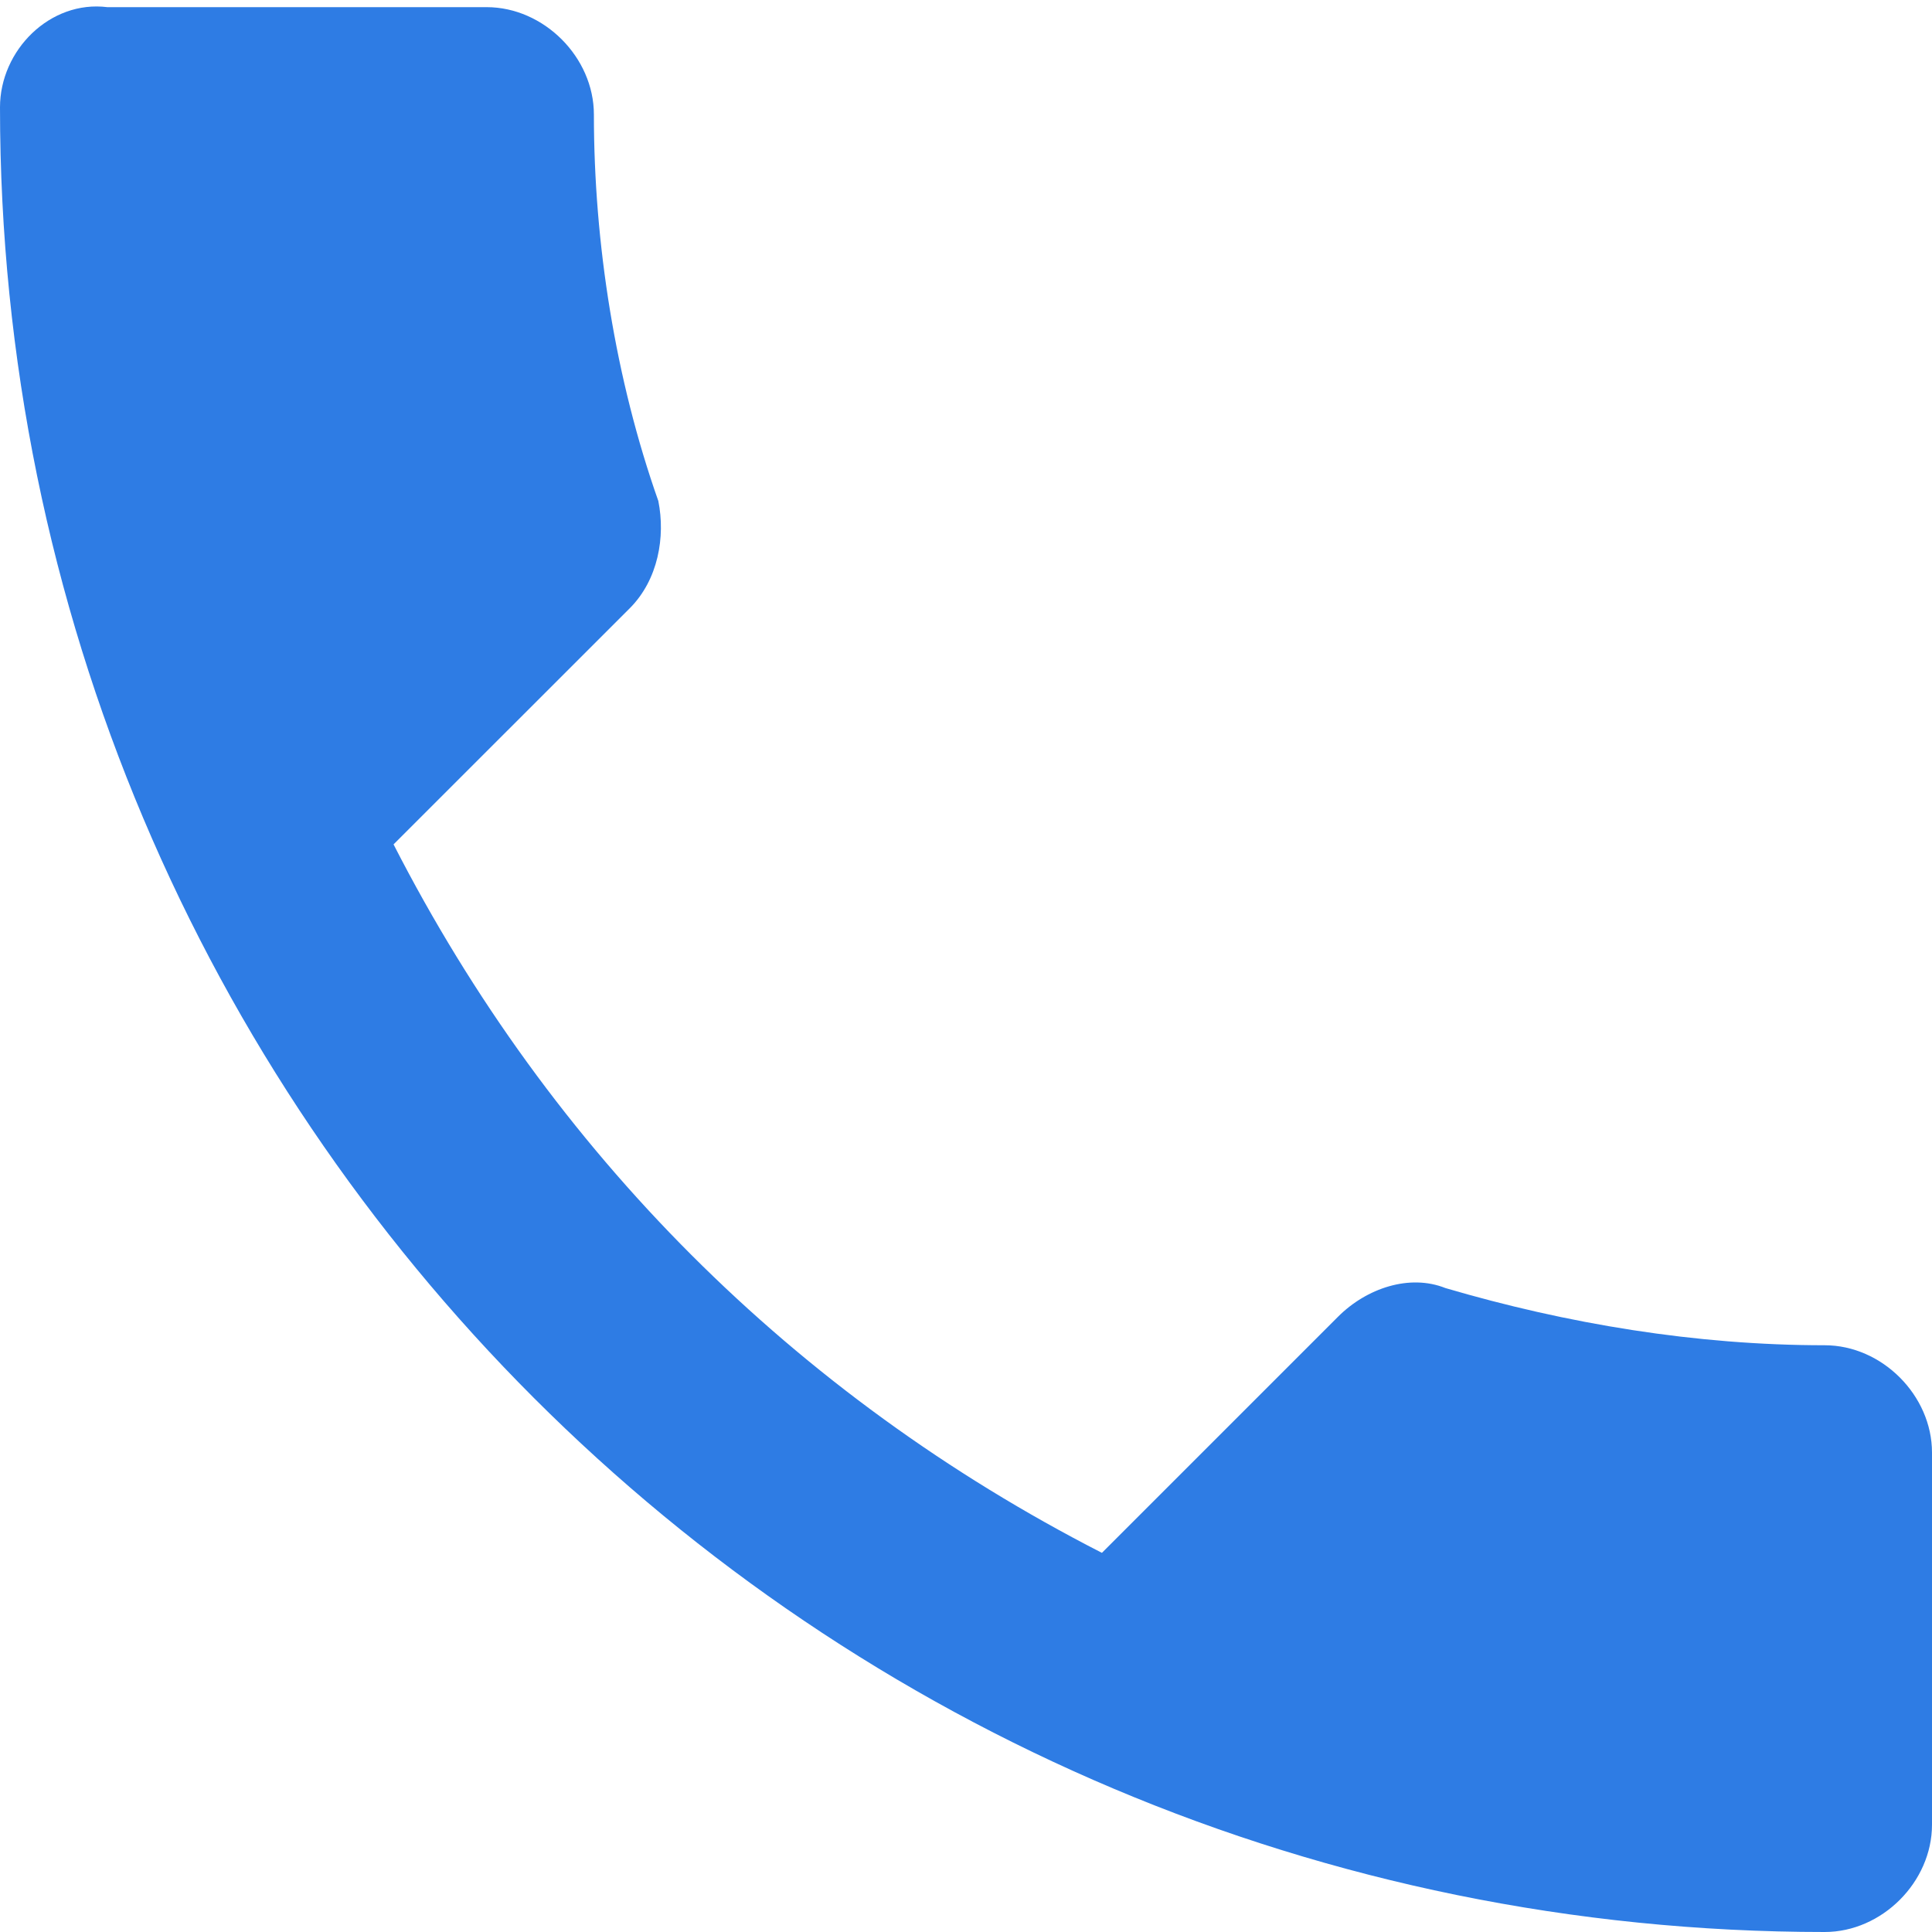 <svg width="20" height="20" viewBox="0 0 20 20" fill="none" xmlns="http://www.w3.org/2000/svg">
<g clip-path="url(#clip0_660_6112)">
<path d="M18.889 13.926C17.556 13.926 16.222 13.704 14.963 13.334C14.593 13.186 14.148 13.334 13.852 13.63L11.407 16.075C8.222 14.445 5.704 11.926 4.074 8.741L6.519 6.297C6.815 6 6.889 5.556 6.815 5.186C6.37 3.926 6.148 2.519 6.148 1.186C6.148 0.593 5.63 0.074 5.037 0.074H1.111C0.519 0 0 0.519 0 1.111C0 11.556 8.444 20 18.889 20C19.482 20 20 19.482 20 18.889V15.037C20 14.445 19.482 13.926 18.889 13.926Z" fill="#2E7CE4"/>
</g>
<defs>
<clipPath id="clip0_660_6112">
<rect width="20" height="20" fill="white"/>
</clipPath>
</defs>
</svg>
